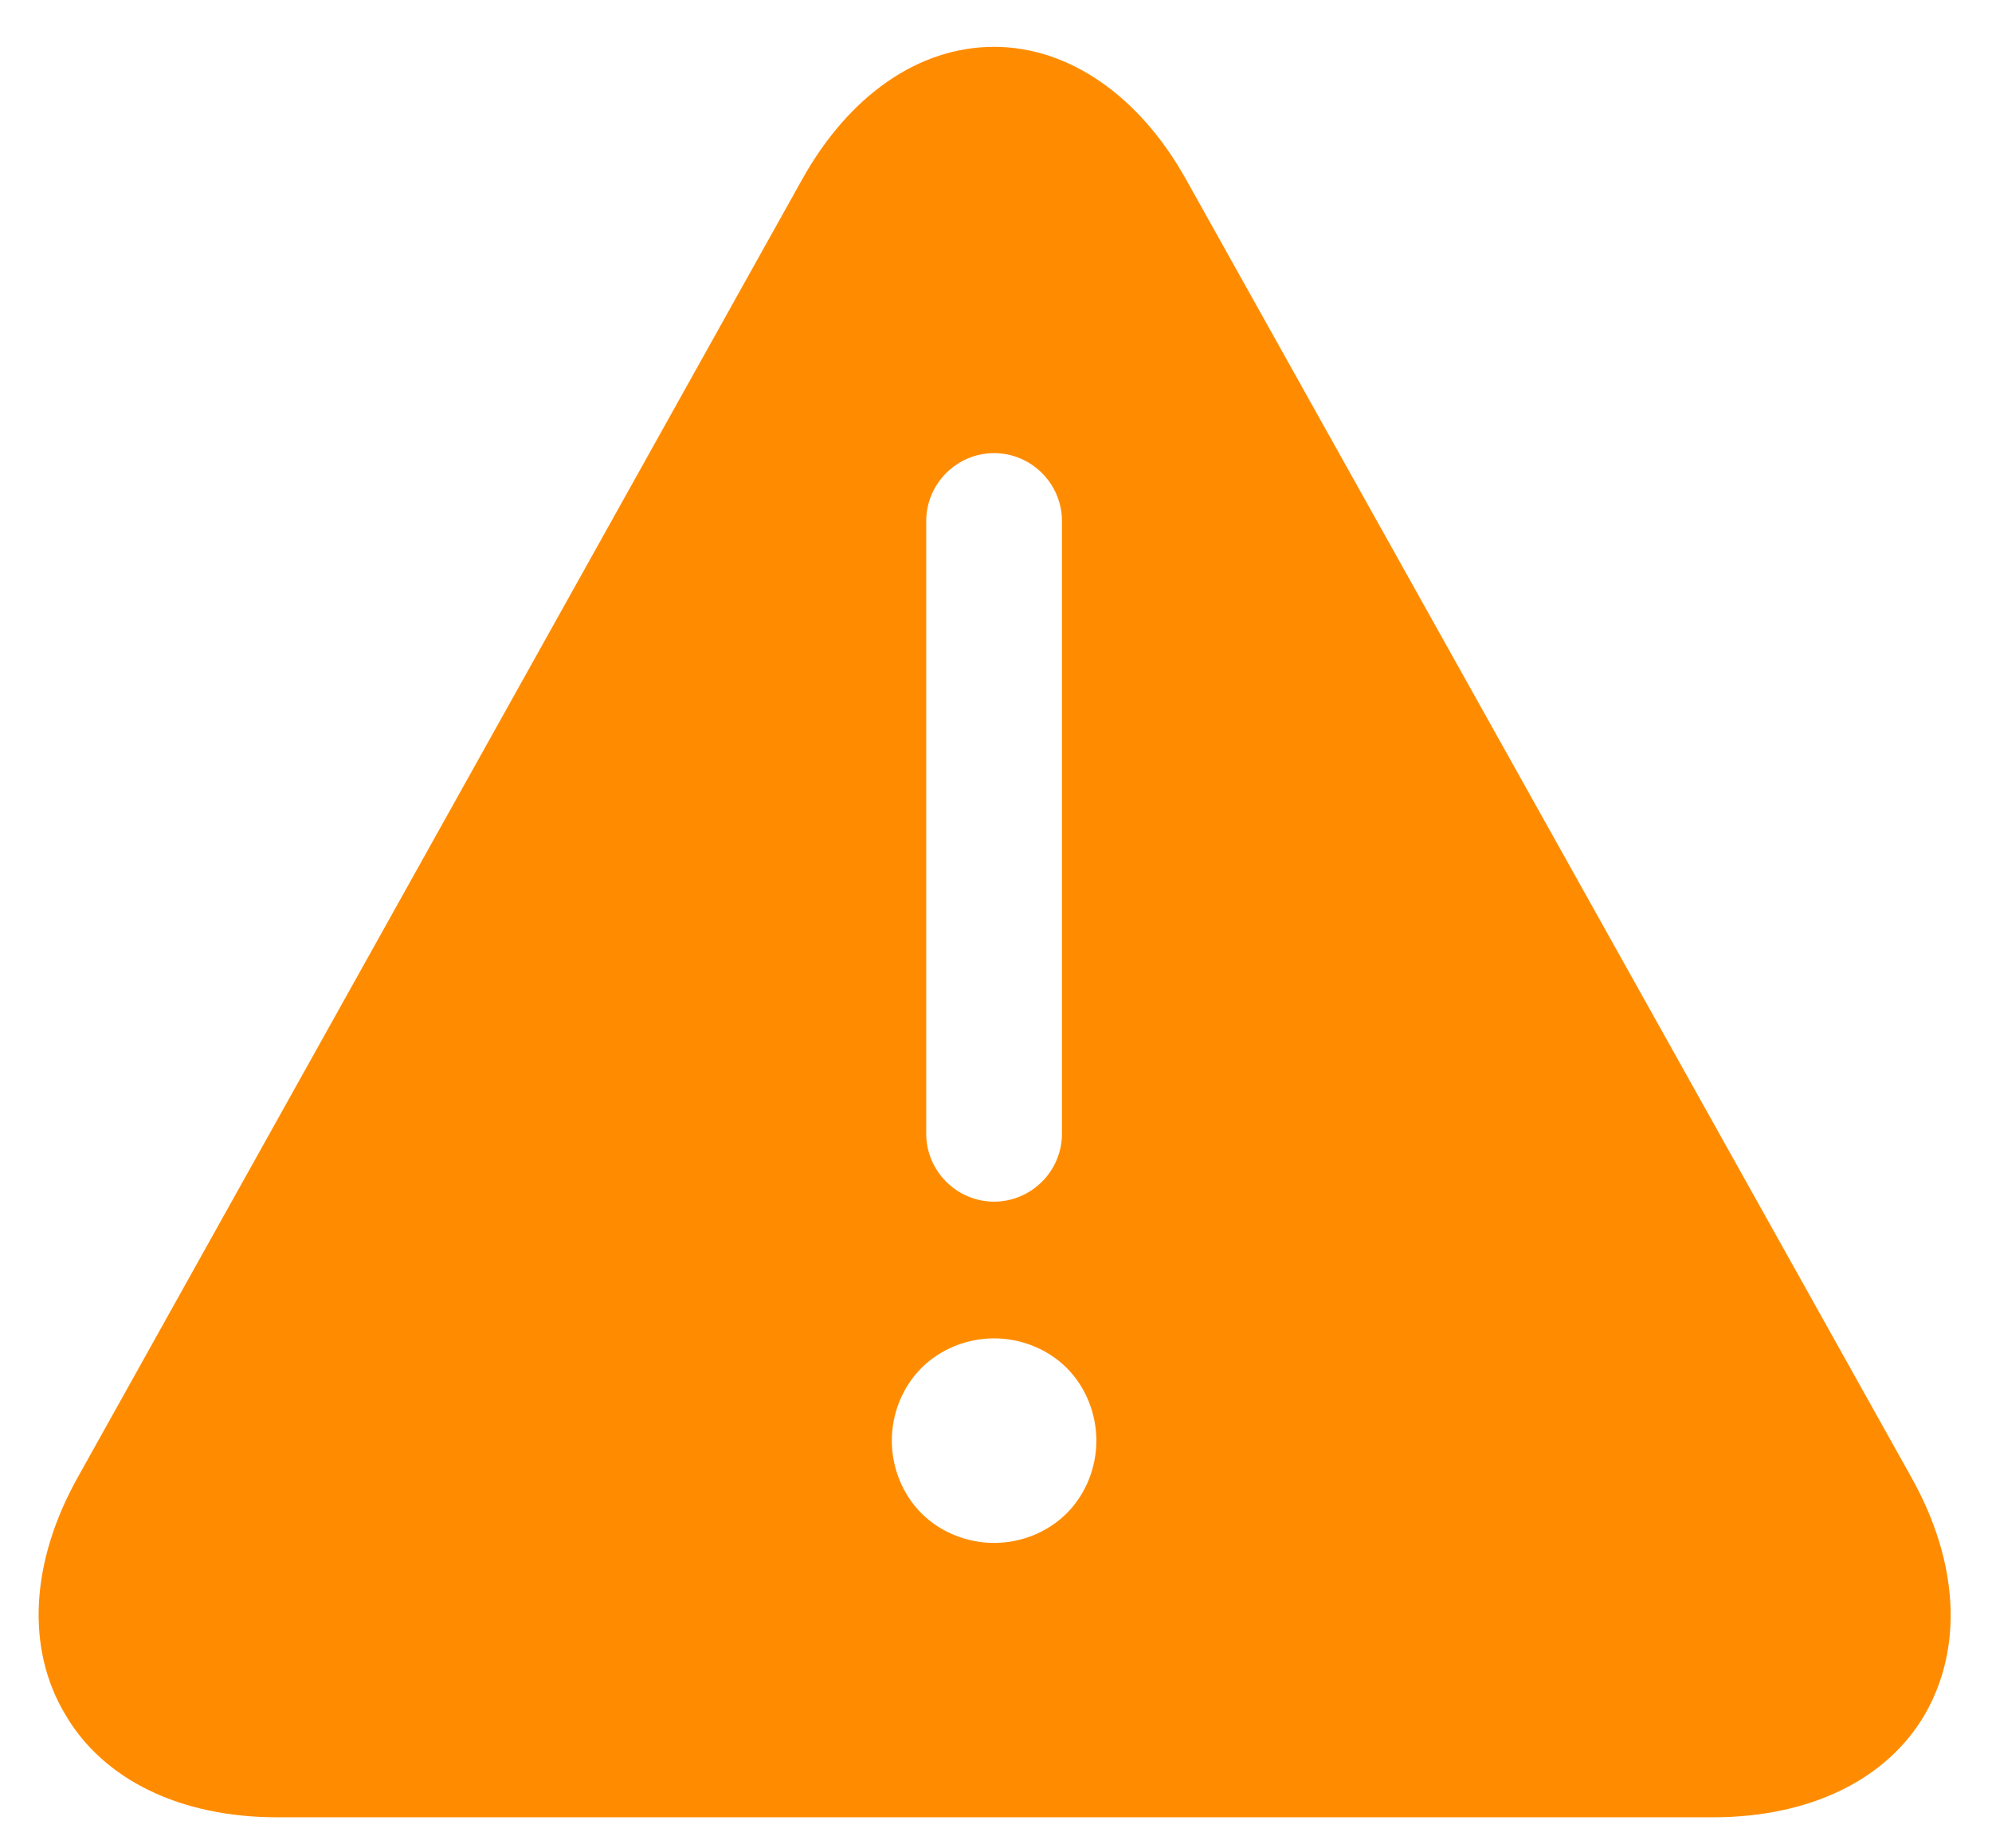 <?xml version="1.0" encoding="utf-8"?>
<!-- Generator: Adobe Illustrator 27.1.0, SVG Export Plug-In . SVG Version: 6.00 Build 0)  -->
<svg version="1.1" id="Layer_1" xmlns="http://www.w3.org/2000/svg" xmlns:xlink="http://www.w3.org/1999/xlink" x="0px" y="0px"
	 viewBox="0 0 20.84 19.33" style="enable-background:new 0 0 20.84 19.33;" xml:space="preserve">
<style type="text/css">
	.st0{fill:#FF8C00;}
</style>
<g>
	<path class="st0" d="M20,15.46L12.41,1.88c-0.49-0.88-1.23-1.39-2.01-1.39c-0.79,0-1.52,0.51-2.01,1.39L0.81,15.46
		c-0.49,0.88-0.54,1.78-0.13,2.47c0.4,0.69,1.21,1.08,2.22,1.08h15.02c1.01,0,1.82-0.39,2.22-1.08C20.54,17.23,20.49,16.34,20,15.46
		z M9.69,5.45c0-0.39,0.32-0.71,0.71-0.71c0.39,0,0.71,0.32,0.71,0.71v6.41c0,0.39-0.32,0.71-0.71,0.71c-0.39,0-0.71-0.32-0.71-0.71
		L9.69,5.45L9.69,5.45z M11.16,15.83c-0.2,0.2-0.48,0.31-0.76,0.31s-0.56-0.11-0.76-0.31c-0.2-0.2-0.31-0.48-0.31-0.76
		s0.11-0.56,0.31-0.76c0.2-0.2,0.48-0.31,0.76-0.31s0.56,0.11,0.76,0.31c0.2,0.2,0.31,0.48,0.31,0.76
		C11.47,15.35,11.36,15.63,11.16,15.83z"/>
</g>
</svg>

